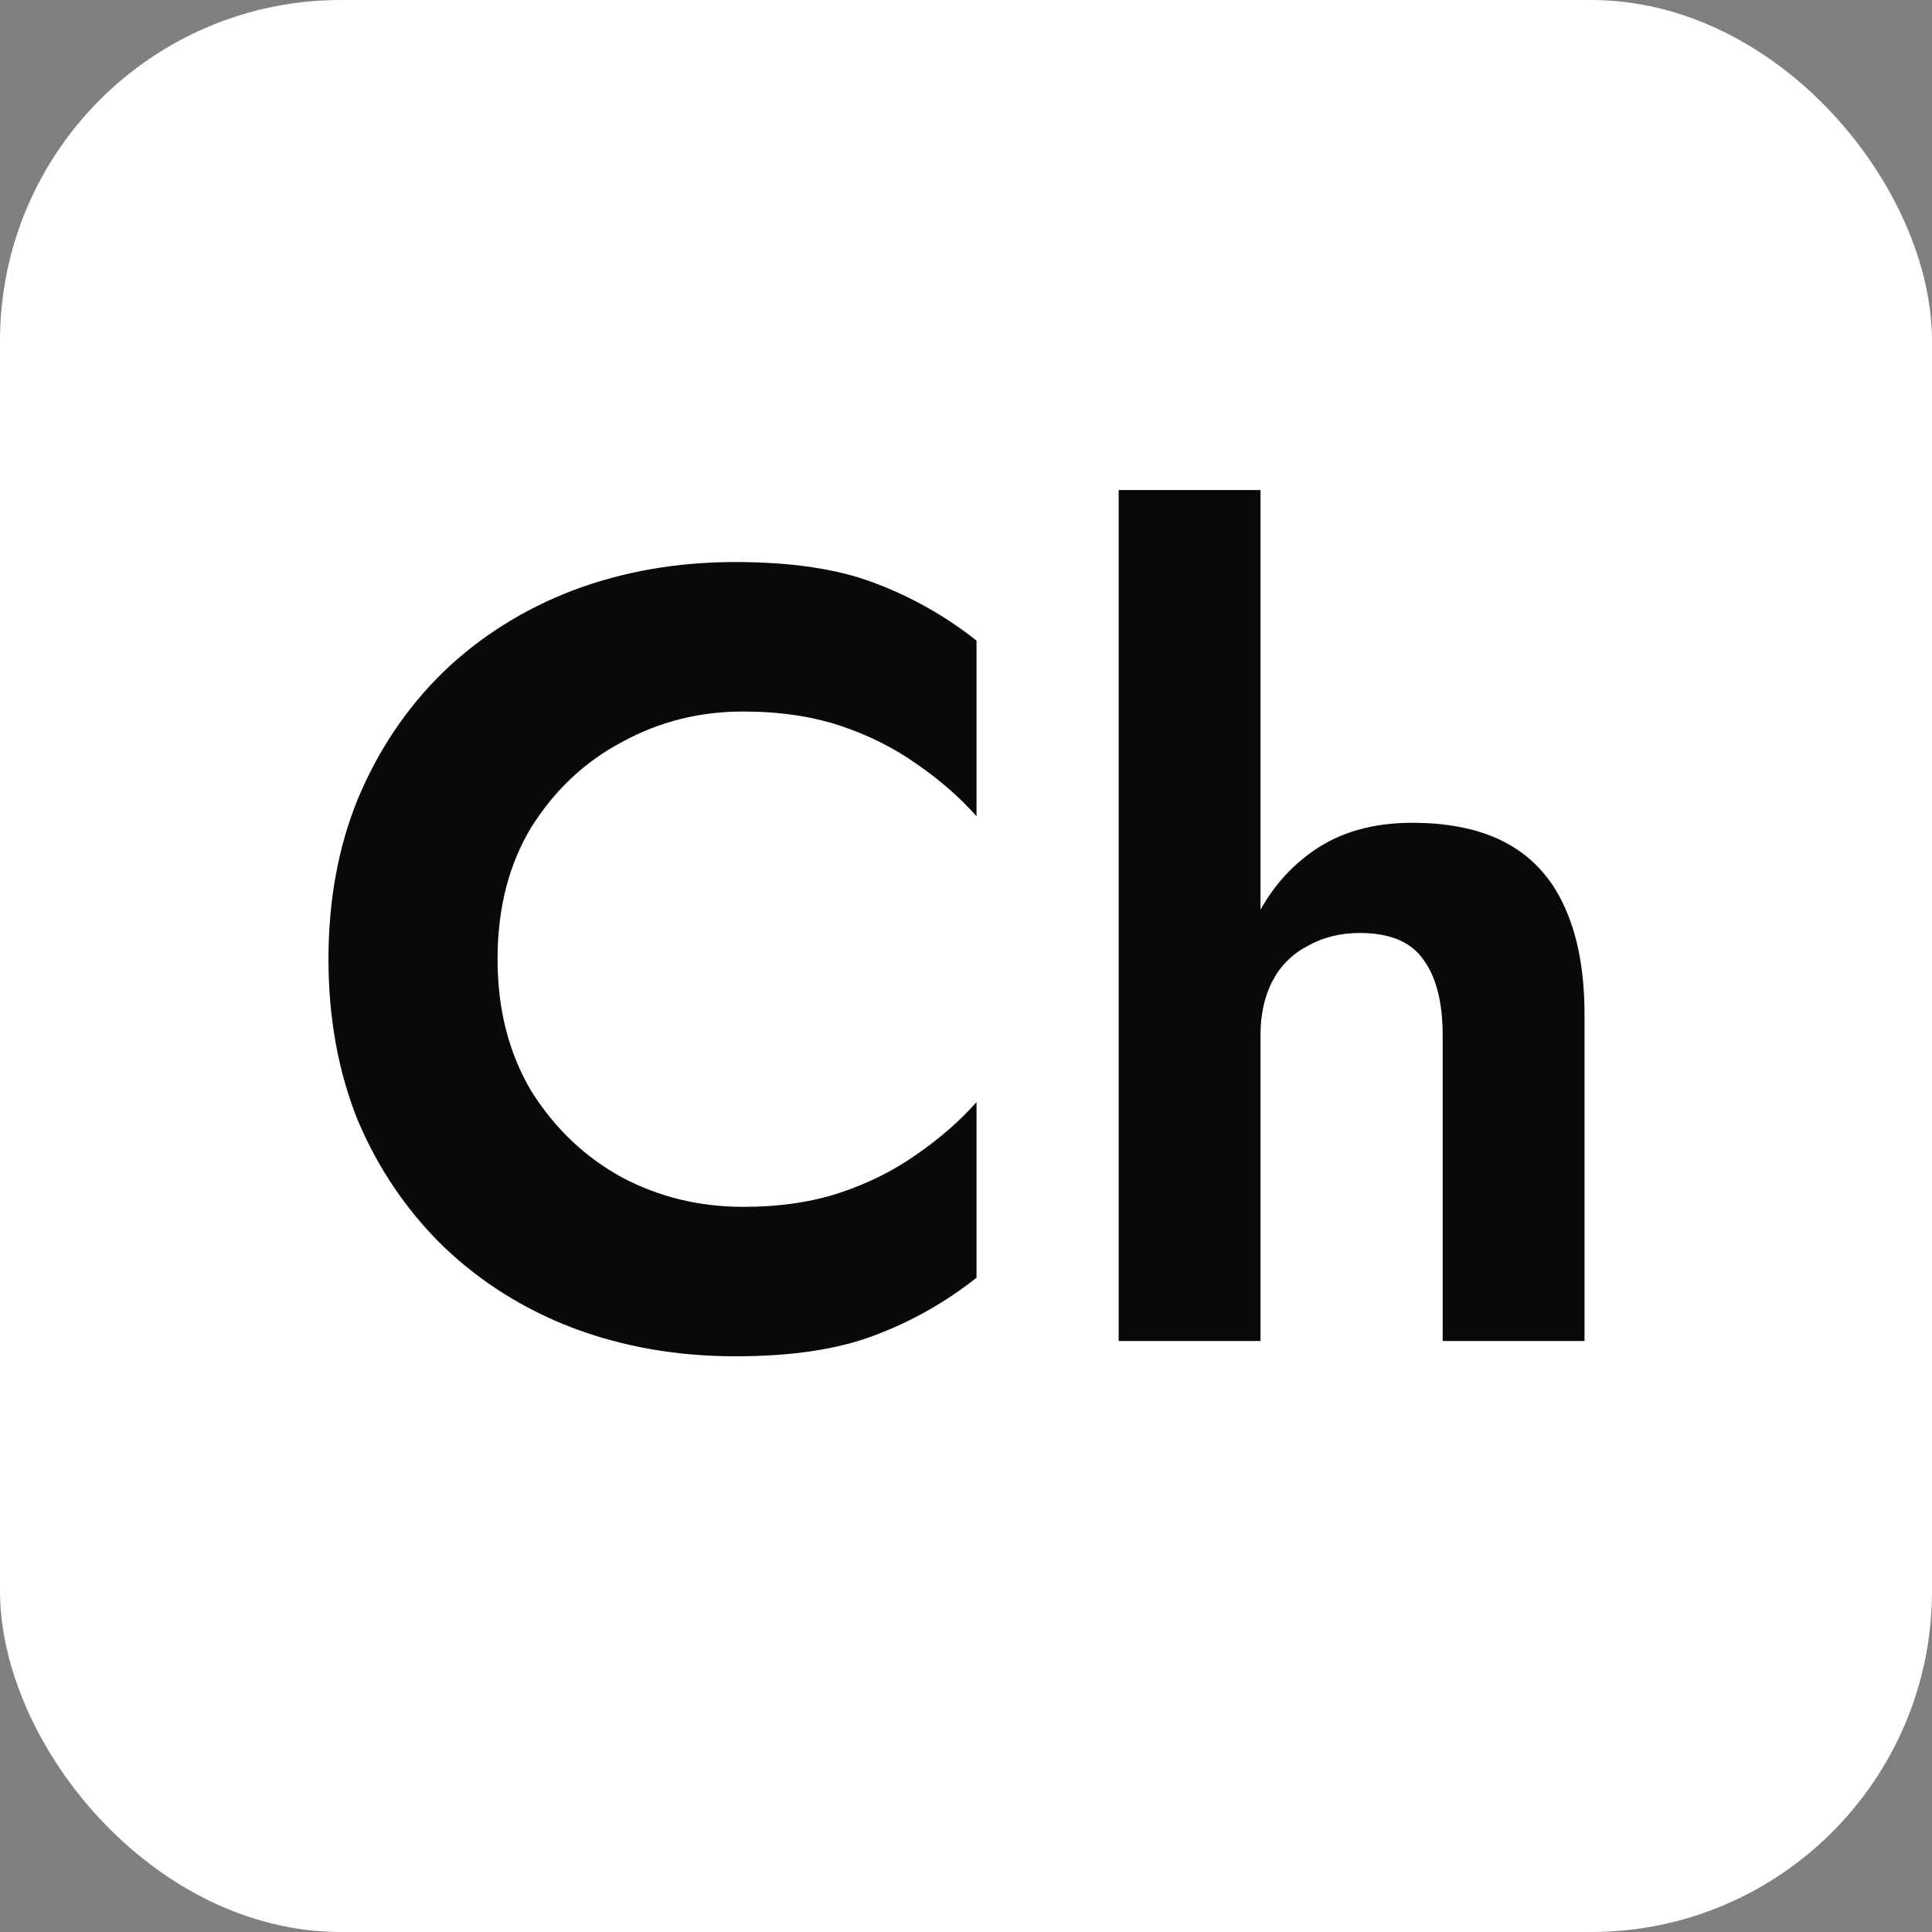 <svg width="56" height="56" viewBox="0 0 56 56" fill="none" xmlns="http://www.w3.org/2000/svg">
<rect x="0" y="0" width="56" height="56" fill="#808080" stroke="none"/>
<rect width="56" height="56" rx="9.882" fill="white"/>
<path d="M14.422 27.802C14.422 29.257 14.749 30.532 15.402 31.629C16.077 32.704 16.952 33.537 18.027 34.127C19.102 34.696 20.273 34.981 21.537 34.981C22.592 34.981 23.53 34.844 24.352 34.57C25.174 34.296 25.912 33.927 26.566 33.463C27.24 32.999 27.82 32.493 28.305 31.945V37.036C27.398 37.753 26.407 38.312 25.332 38.712C24.278 39.113 22.939 39.313 21.316 39.313C19.63 39.313 18.059 39.039 16.604 38.491C15.171 37.943 13.916 37.152 12.841 36.119C11.787 35.086 10.965 33.874 10.374 32.483C9.805 31.07 9.521 29.51 9.521 27.802C9.521 26.095 9.805 24.545 10.374 23.154C10.965 21.741 11.787 20.518 12.841 19.485C13.916 18.452 15.171 17.662 16.604 17.113C18.059 16.565 19.63 16.291 21.316 16.291C22.939 16.291 24.278 16.491 25.332 16.892C26.407 17.293 27.398 17.851 28.305 18.568V23.66C27.82 23.111 27.24 22.605 26.566 22.142C25.912 21.678 25.174 21.309 24.352 21.035C23.53 20.761 22.592 20.624 21.537 20.624C20.273 20.624 19.102 20.919 18.027 21.509C16.952 22.078 16.077 22.901 15.402 23.976C14.749 25.051 14.422 26.326 14.422 27.802Z" fill="#09090B"/>
<path d="M36.536 14.204V38.87H32.425V14.204H36.536ZM41.817 30.016C41.817 29.046 41.627 28.308 41.248 27.802C40.89 27.296 40.278 27.043 39.414 27.043C38.845 27.043 38.339 27.17 37.896 27.423C37.453 27.655 37.116 27.992 36.884 28.435C36.652 28.877 36.536 29.404 36.536 30.016H35.714C35.714 28.856 35.904 27.813 36.283 26.885C36.684 25.957 37.274 25.22 38.054 24.672C38.834 24.123 39.793 23.849 40.932 23.849C42.07 23.849 43.008 24.06 43.746 24.482C44.484 24.903 45.032 25.536 45.391 26.379C45.749 27.201 45.928 28.213 45.928 29.415V38.87H41.817V30.016Z" fill="#09090B"/>
</svg>
